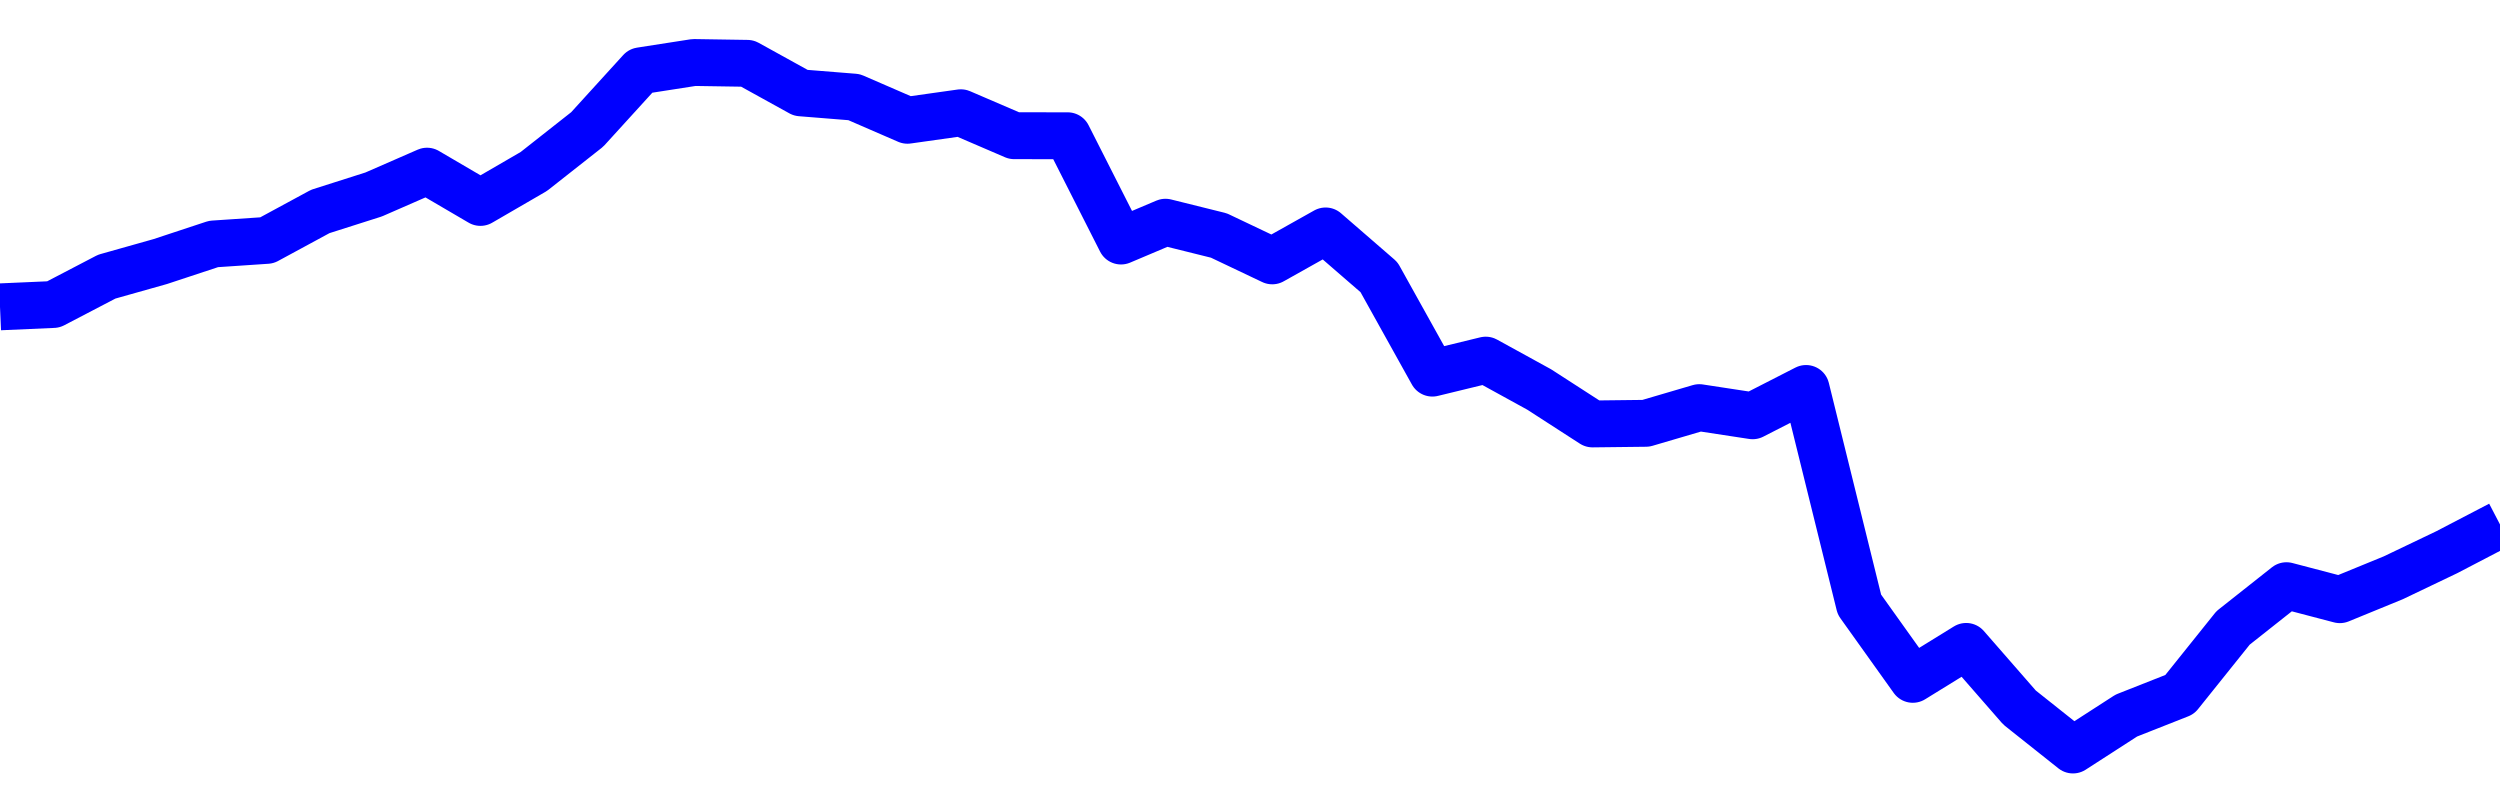<svg xmlns="http://www.w3.org/2000/svg" fill="none" width="80" height="26"><polyline points="0,9.819 1.708,9.744 3.416,8.853 5.125,8.371 6.833,7.807 8.541,7.692 10.249,6.767 11.957,6.223 13.665,5.477 15.374,6.478 17.082,5.487 18.79,4.142 20.498,2.266 22.206,2 23.915,2.027 25.623,2.971 27.331,3.108 29.039,3.849 30.747,3.608 32.456,4.343 34.164,4.344 35.872,7.713 37.295,7.111 39.004,7.536 40.712,8.348 42.42,7.39 44.128,8.87 45.836,11.94 47.544,11.524 49.253,12.463 50.961,13.566 52.669,13.546 54.377,13.044 56.085,13.305 57.794,12.431 59.502,19.347 61.21,21.739 62.918,20.685 64.626,22.642 66.335,24 68.043,22.898 69.751,22.224 71.459,20.093 73.167,18.742 74.875,19.19 76.584,18.49 78.292,17.673 80,16.783 " stroke-linejoin="round" style="fill: transparent; stroke:blue; stroke-width:1.5" /></svg>
